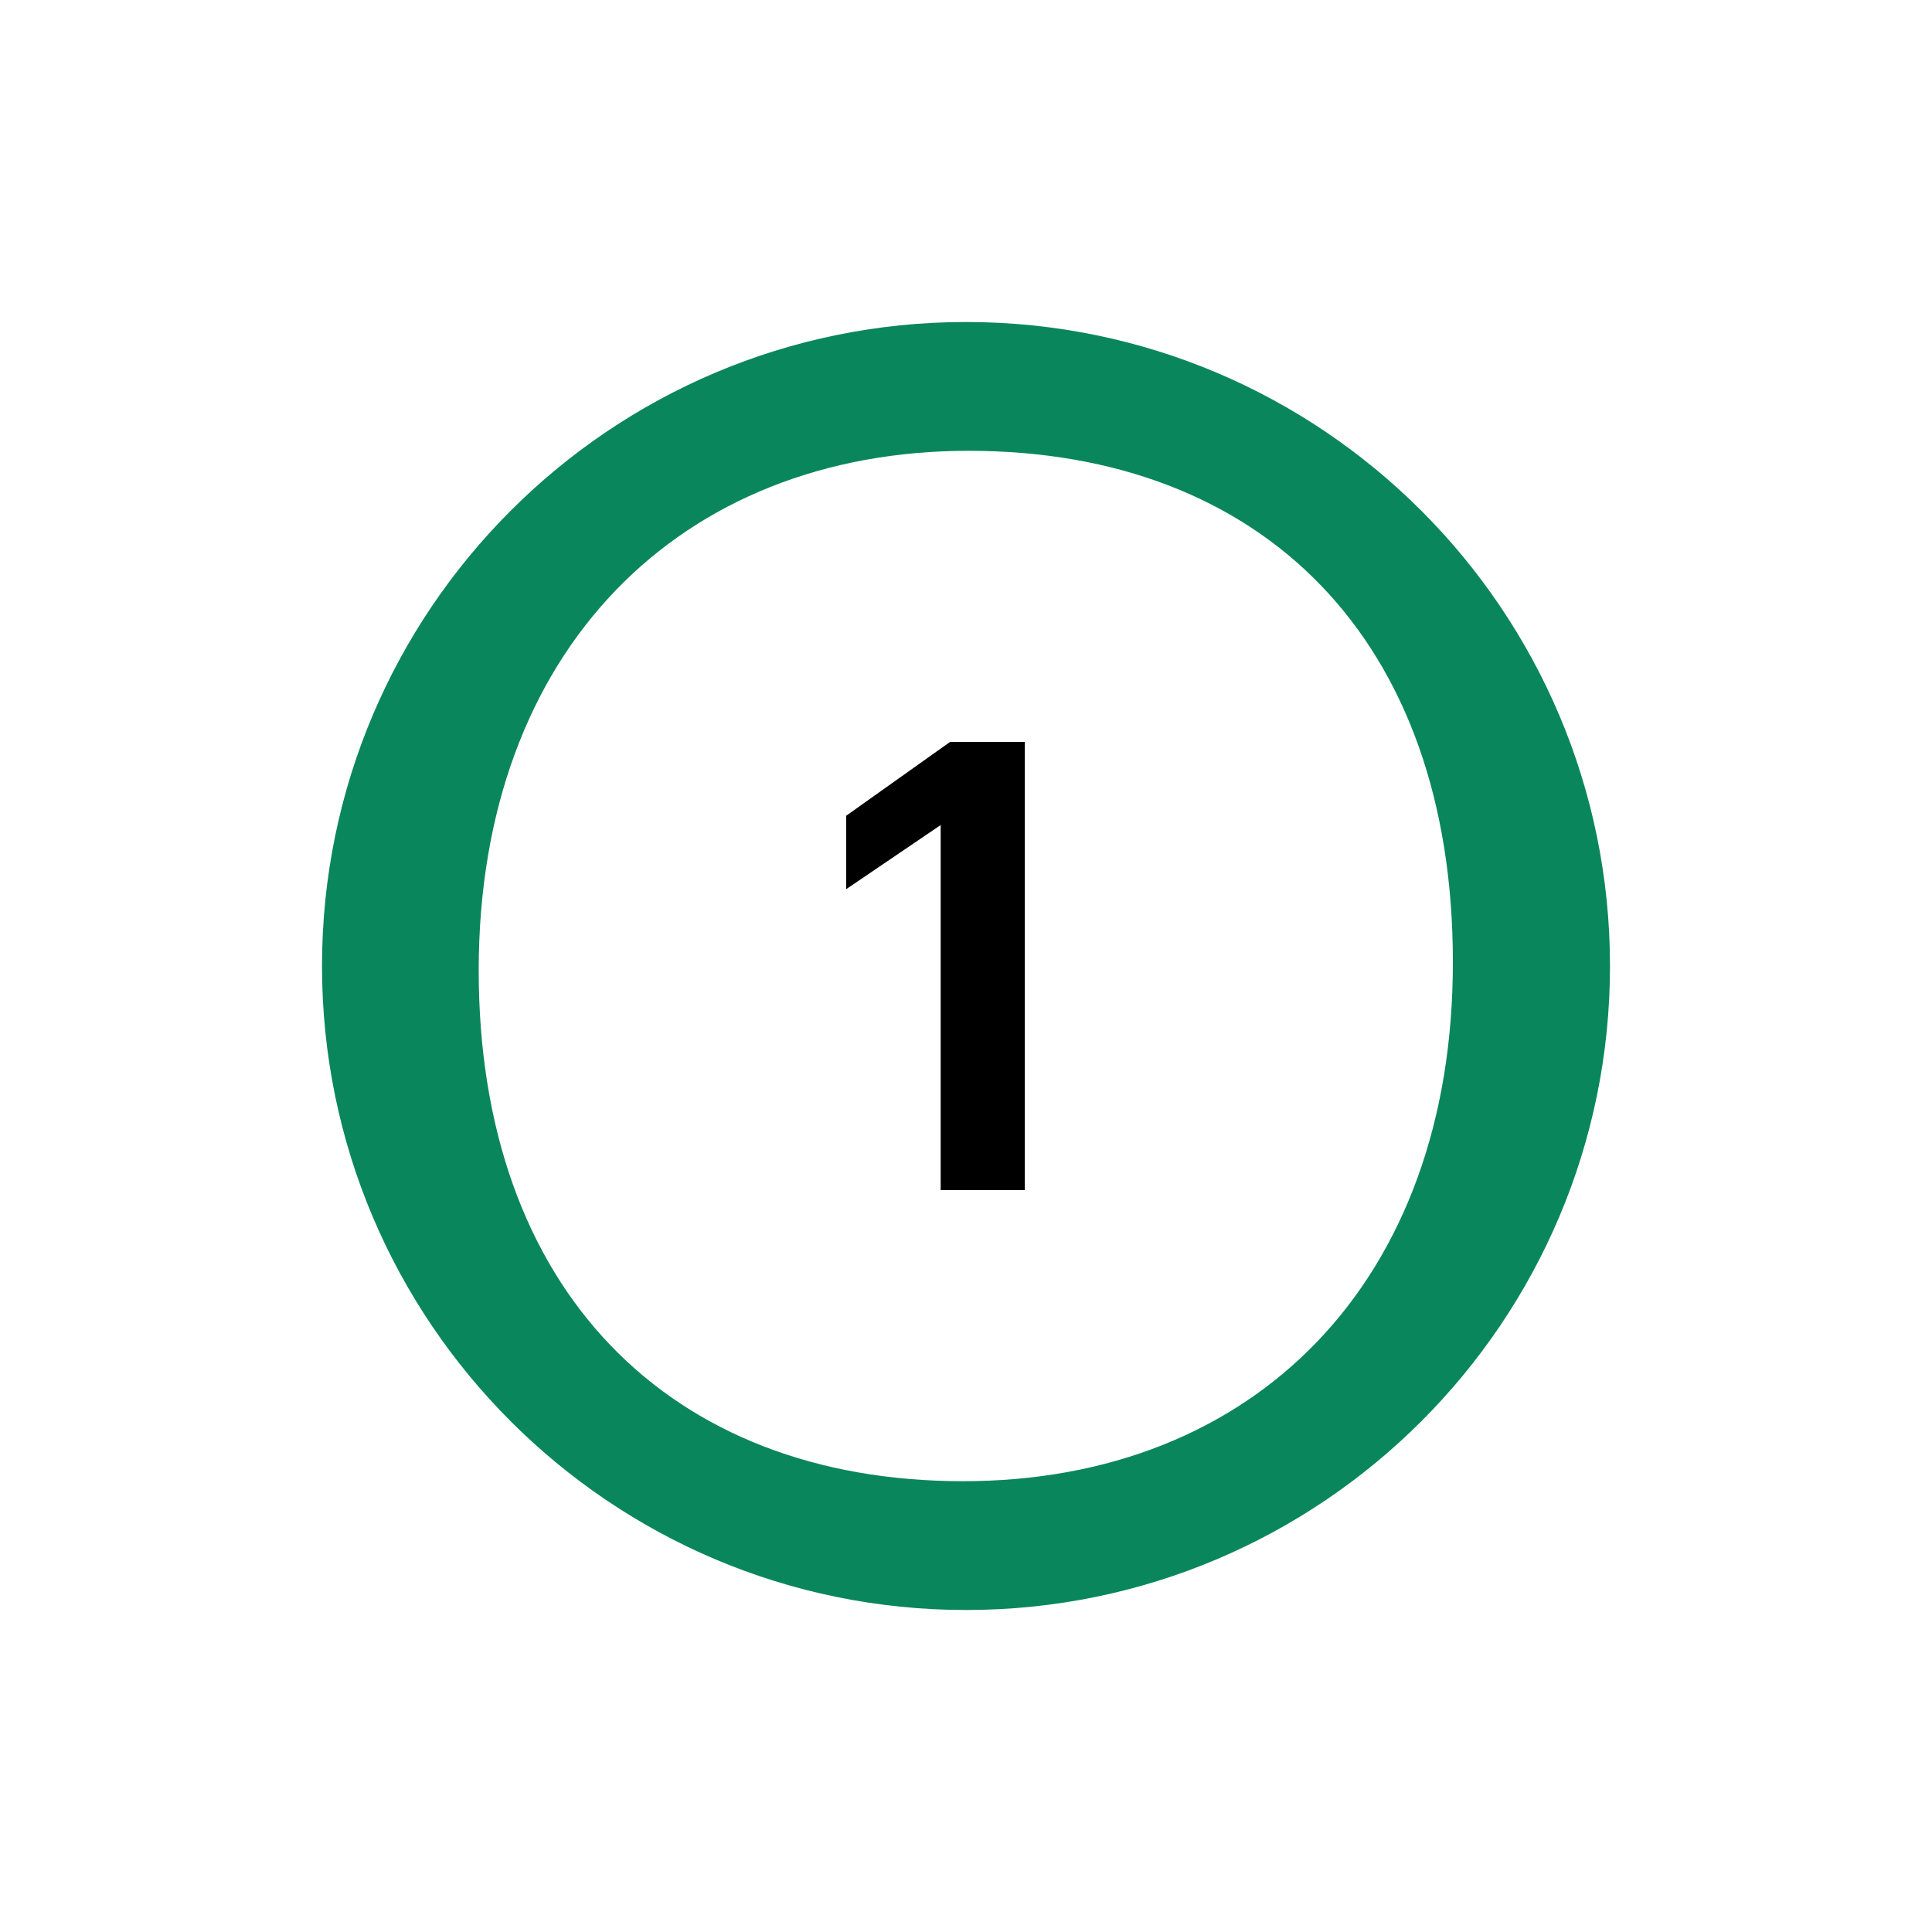 <?xml version="1.0" encoding="utf-8"?>
<svg xmlns="http://www.w3.org/2000/svg" xmlns:xlink="http://www.w3.org/1999/xlink" version="1.1" id="Sigle" x="0px" y="0px" viewBox="0 0 450 450" style="enable-background:new 0 0 450 450;" xml:space="preserve">
<style type="text/css">
	.st0{fill:#0A865D;}
</style>
<path class="st0" d="M224.3,345c-68.3,0-112.8-44.5-112.8-119s46.9-121,114.1-121c68.6,0,112.8,44.1,112.8,119  C338.5,298.5,292.2,345,224.3,345 M225,75c-82.8,0-150,67.2-150,150s67.2,150,150,150s150-67.2,150-150S307.8,75,225,75"></path>
<path d="M219.2,192.1l-22.1,15V190l24.2-17.2h17.4v104.4h-19.6v-85.1H219.2z"></path>
</svg>

